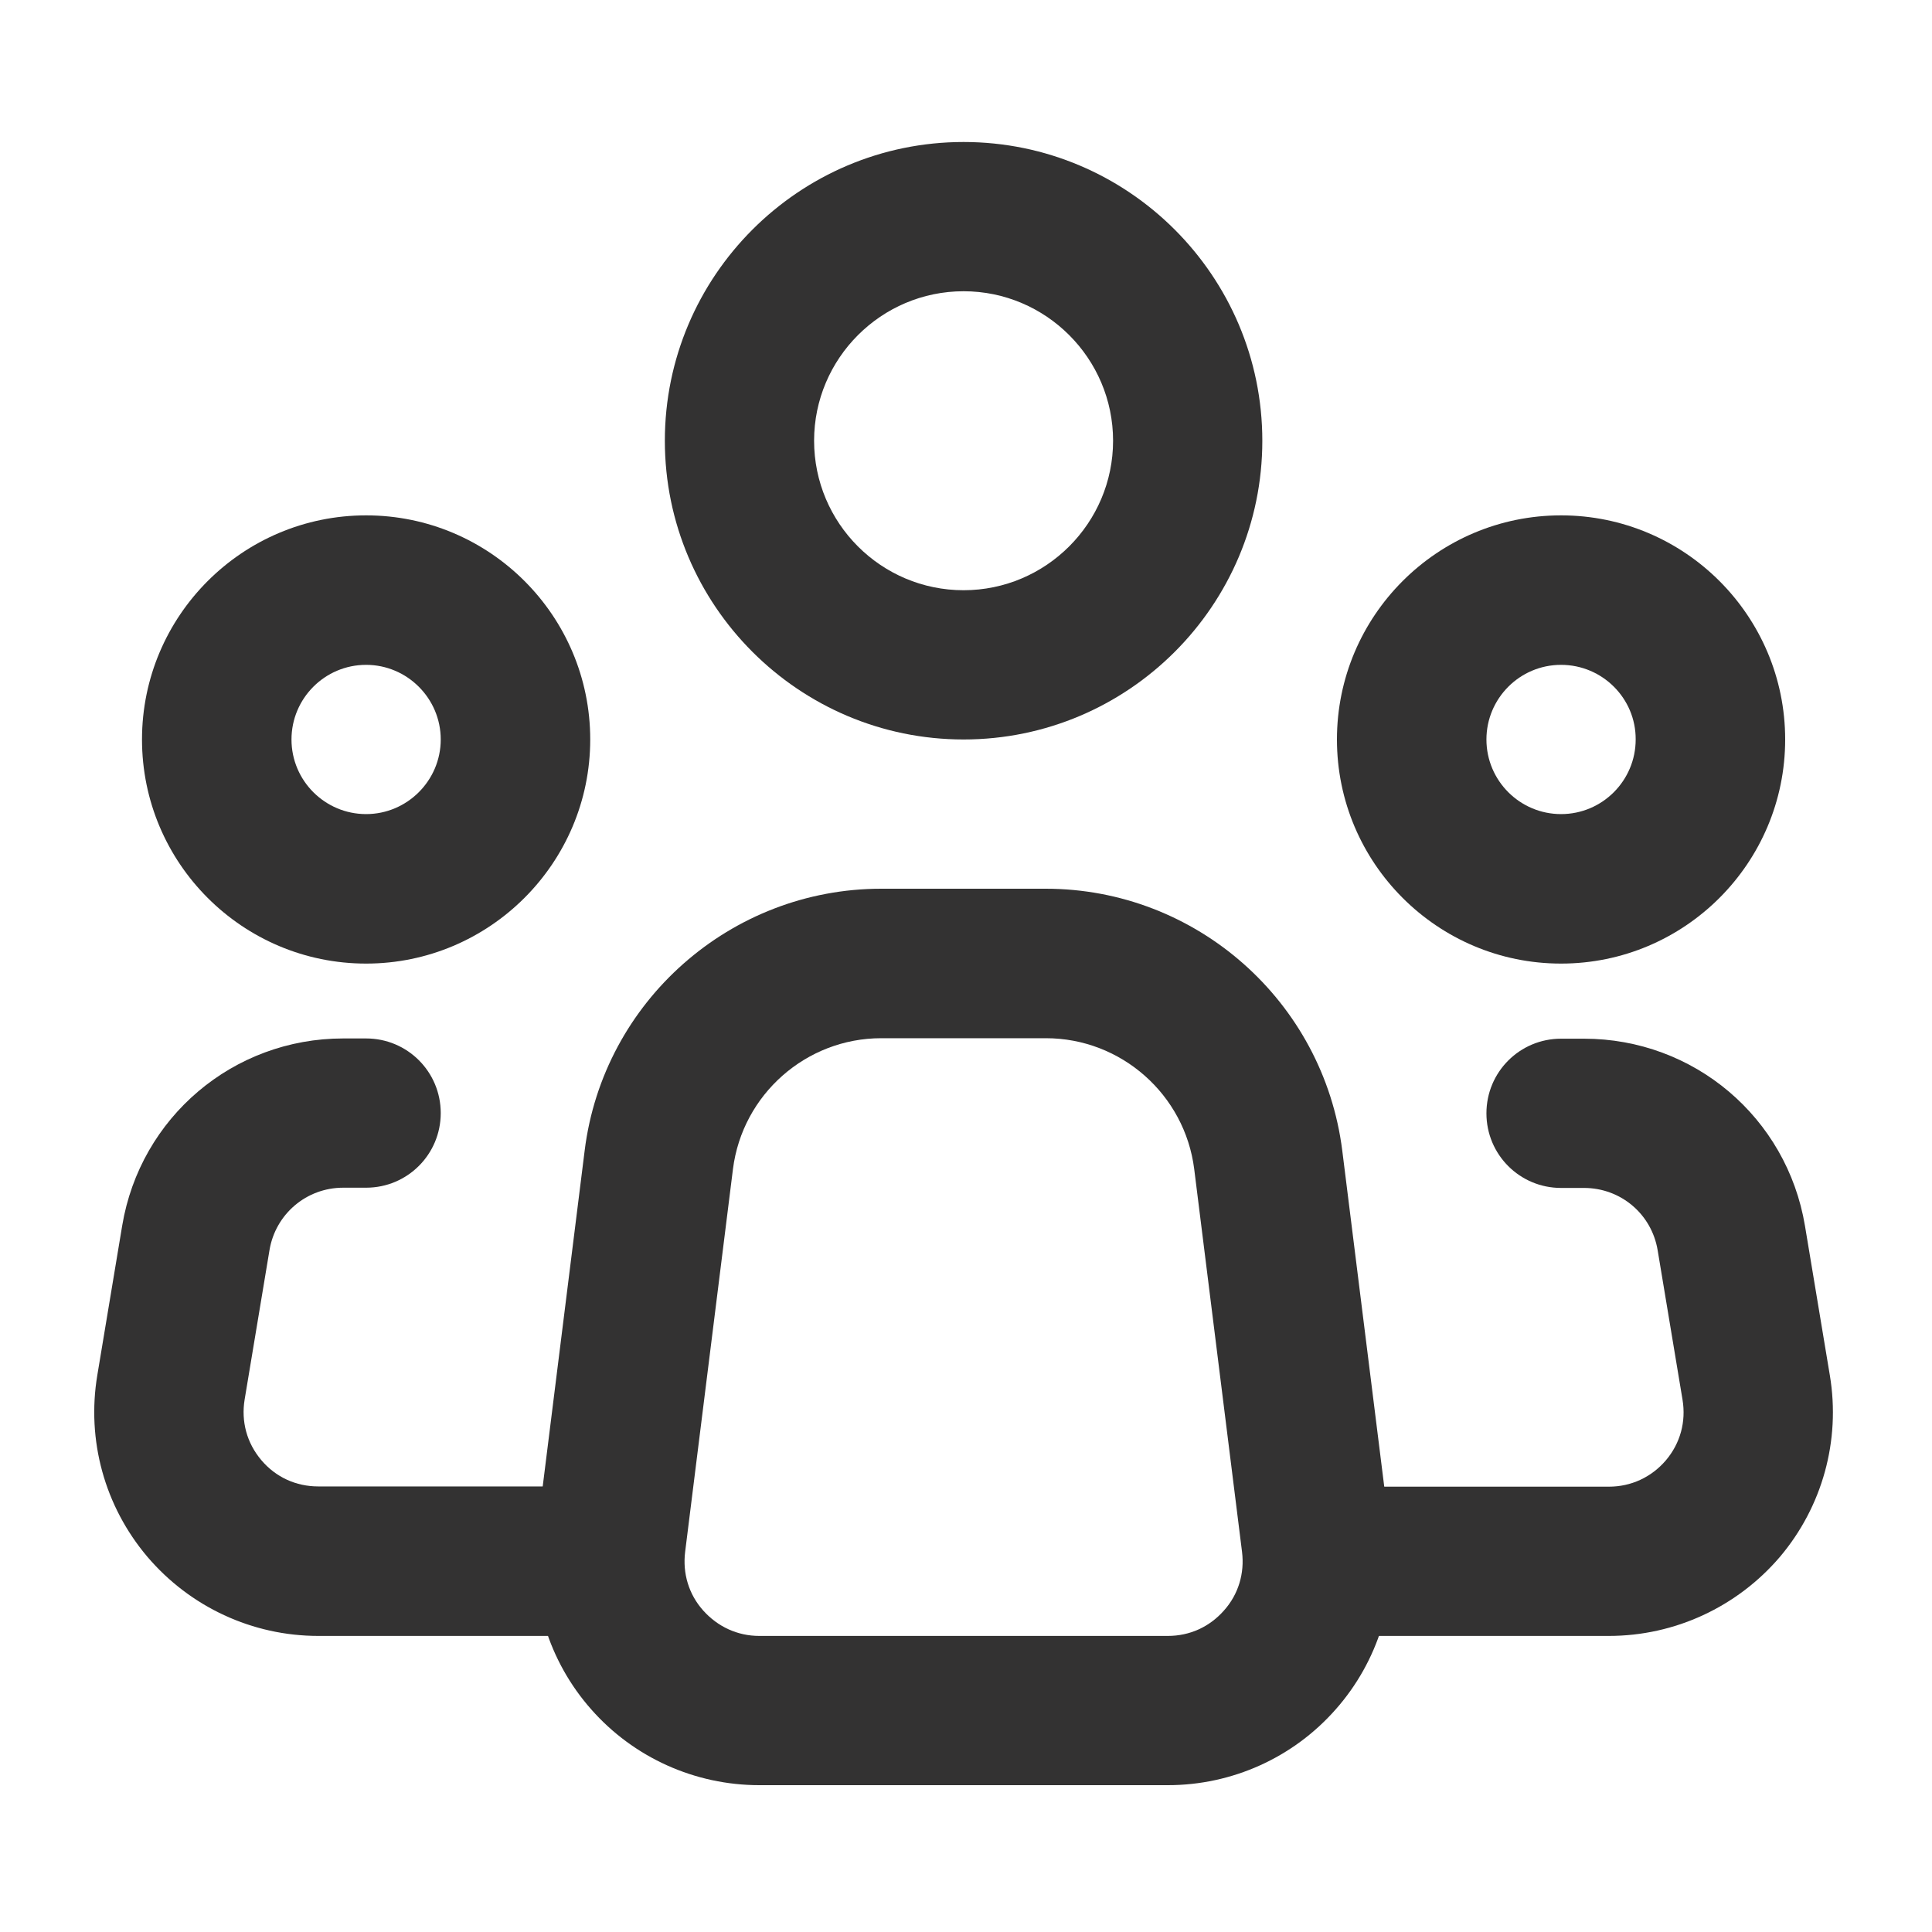 <?xml version="1.0" encoding="utf-8"?>
<!-- Generator: Adobe Illustrator 27.3.1, SVG Export Plug-In . SVG Version: 6.00 Build 0)  -->
<svg version="1.1" id="Layer_1" xmlns="http://www.w3.org/2000/svg" xmlns:xlink="http://www.w3.org/1999/xlink" x="0px" y="0px"
	 viewBox="0 0 800 800" style="enable-background:new 0 0 800 800;" xml:space="preserve">
<style type="text/css">
	.st0{fill:#333232;}
</style>
<g>
	<path class="st0" d="M483.6,739.2H314.4c-26.6,0-52-11.4-69.6-31.4c-17.6-19.9-25.8-46.5-22.5-72.9l19.8-158.5
		c7.7-61.8,60.5-108.4,122.8-108.4h68.1c62.3,0,115,46.6,122.8,108.4l19.8,158.5c3.3,26.4-4.9,53-22.5,72.9
		C535.5,727.8,510.2,739.2,483.6,739.2z M364.9,429.9c-31.1,0-57.5,23.3-61.4,54.2l-19.8,158.5c-1.1,8.9,1.5,17.6,7.5,24.3
		c6,6.7,14.2,10.5,23.2,10.5h169.2c9,0,17.2-3.7,23.2-10.5c6-6.7,8.6-15.4,7.5-24.3l-19.8-158.5c-3.9-30.9-30.3-54.2-61.4-54.2
		H364.9z"/>
</g>
<g>
	<path class="st0" d="M399,306.2c-68.2,0-123.7-55.5-123.7-123.7S330.8,58.8,399,58.8c68.2,0,123.7,55.5,123.7,123.7
		S467.2,306.2,399,306.2z M399,120.6c-34.1,0-61.9,27.8-61.9,61.9s27.7,61.9,61.9,61.9c34.1,0,61.9-27.8,61.9-61.9
		S433.1,120.6,399,120.6z"/>
</g>
<g>
	<path class="st0" d="M151.6,399c-51.2,0-92.8-41.6-92.8-92.8s41.6-92.8,92.8-92.8s92.8,41.6,92.8,92.8S202.7,399,151.6,399z
		 M151.6,275.3c-17.1,0-30.9,13.9-30.9,30.9c0,17.1,13.9,30.9,30.9,30.9s30.9-13.9,30.9-30.9C182.5,289.2,168.6,275.3,151.6,275.3z"
		/>
</g>
<g>
	<path class="st0" d="M646.4,399c-51.2,0-92.8-41.6-92.8-92.8s41.6-92.8,92.8-92.8s92.8,41.6,92.8,92.8S697.6,399,646.4,399z
		 M646.4,275.3c-17.1,0-30.9,13.9-30.9,30.9c0,17.1,13.9,30.9,30.9,30.9c17.1,0,30.9-13.9,30.9-30.9
		C677.4,289.2,663.5,275.3,646.4,275.3z"/>
</g>
<g>
	<path class="st0" d="M244.4,677.4H131.8c-27.3,0-53.1-12-70.8-32.8c-17.7-20.9-25.2-48.3-20.7-75.2l10.3-61.9
		c7.5-44.9,46-77.5,91.5-77.5h9.5c17.1,0,30.9,13.8,30.9,30.9s-13.8,30.9-30.9,30.9h-9.5c-15.2,0-28,10.9-30.5,25.8l-10.3,61.9
		c-1.5,9.1,0.9,18,6.9,25.1c6,7.1,14.4,10.9,23.6,10.9h112.6c17.1,0,30.9,13.8,30.9,30.9C275.3,663.5,261.4,677.4,244.4,677.4z"/>
</g>
<g>
	<path class="st0" d="M666.2,677.4H553.6c-17.1,0-30.9-13.8-30.9-30.9c0-17.1,13.8-30.9,30.9-30.9h112.6c9.2,0,17.6-3.9,23.6-10.9
		c6-7.1,8.4-16,6.9-25.1l-10.3-61.9c-2.5-15-15.3-25.8-30.5-25.8h-9.5c-17.1,0-30.9-13.8-30.9-30.9s13.8-30.9,30.9-30.9h9.5
		c45.5,0,84,32.6,91.5,77.5l10.3,61.9c4.5,27-3.1,54.4-20.7,75.2C719.3,665.4,693.5,677.4,666.2,677.4z"/>
</g>
</svg>
